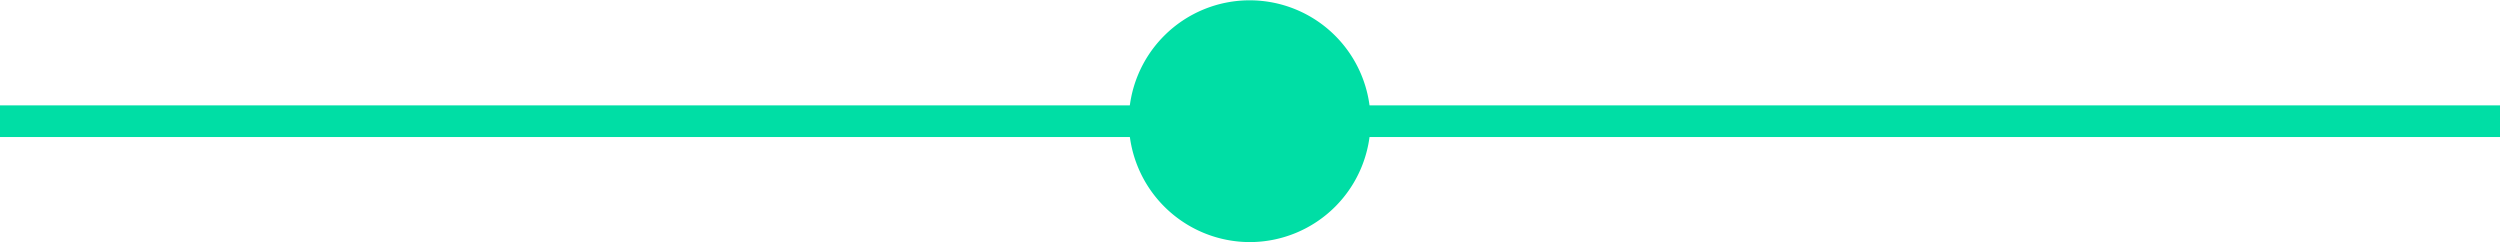 <?xml version="1.0"?>
<svg xmlns="http://www.w3.org/2000/svg" viewBox="0 0 79 7.65" width="79" height="7.65" x="0" y="0"><defs><style>.cls-1{fill:#00dea5;}.cls-2{fill:none;stroke:#00dea5;}</style></defs><title>Asset 2</title><g id="Layer_2" data-name="Layer 2"><g id="Layer_1-2" data-name="Layer 1"><path class="cls-1" d="M39.5,7.65a3.82,3.82,0,1,0-3.83-3.82A3.83,3.83,0,0,0,39.5,7.65"/><line class="cls-2" y1="3.83" x2="79" y2="3.83"/></g></g></svg>
